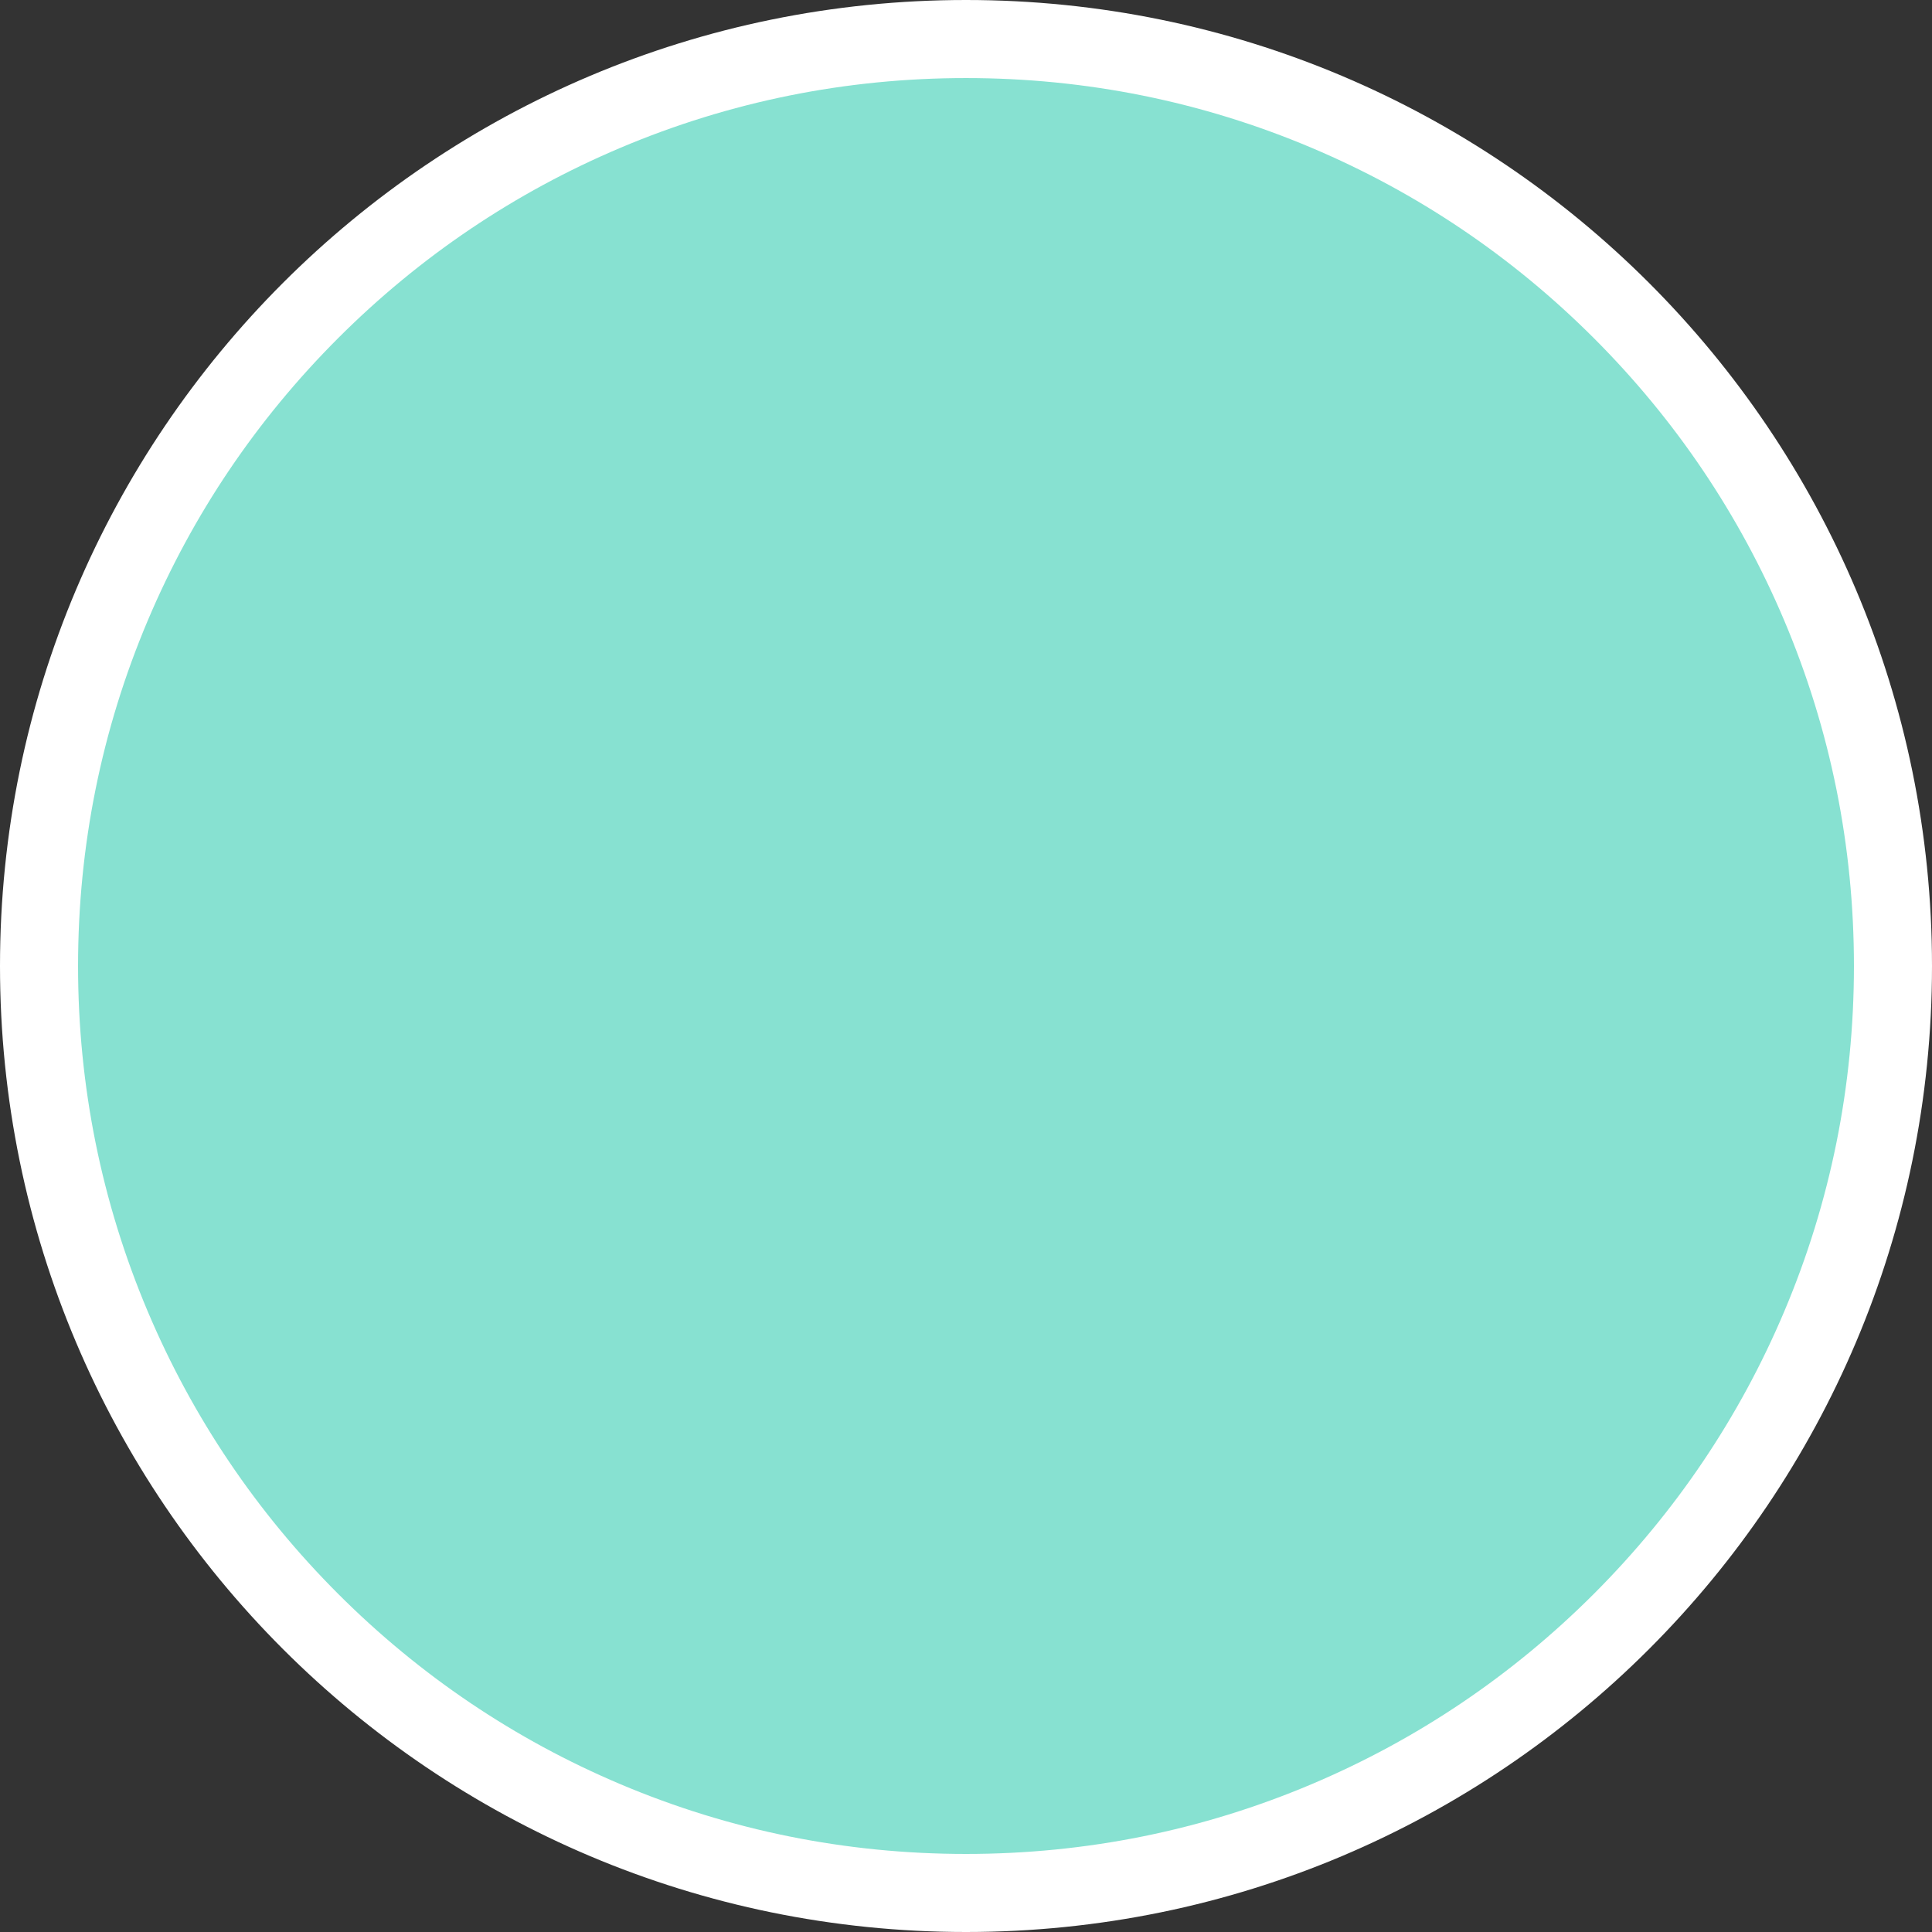 <?xml version="1.0" encoding="UTF-8"?><svg id="Layer_1" xmlns="http://www.w3.org/2000/svg" viewBox="0 0 990 990"><rect x="0" y="0" width="990" height="990" fill="#333333" stroke="none"/><defs><style>.cls-1{fill:#87e1d1;}.cls-1,.cls-2{stroke-width:0px;}.cls-2{fill:#fff;}</style></defs><path class="cls-1" d="M495,970c-64.13,0-126.34-12.56-184.89-37.32-56.56-23.92-107.36-58.18-150.99-101.8-43.63-43.63-77.88-94.43-101.8-150.99-24.76-58.55-37.32-120.75-37.32-184.89s12.56-126.34,37.32-184.89c23.92-56.56,58.17-107.36,101.8-150.99,43.63-43.63,94.43-77.88,150.99-101.8,58.55-24.76,120.75-37.32,184.89-37.32s126.34,12.56,184.89,37.32c56.56,23.92,107.36,58.17,150.99,101.8,43.63,43.63,77.88,94.43,101.8,150.99,24.76,58.55,37.32,120.75,37.32,184.89s-12.56,126.34-37.32,184.89c-23.92,56.56-58.18,107.36-101.8,150.99-43.63,43.63-94.43,77.88-150.99,101.8-58.55,24.76-120.75,37.32-184.89,37.32Z"/><path class="cls-2" d="M495,40c61.44,0,121.03,12.02,177.09,35.74,54.18,22.91,102.84,55.73,144.64,97.53,41.8,41.8,74.61,90.46,97.53,144.64,23.72,56.07,35.74,115.65,35.74,177.09s-12.02,121.03-35.74,177.09c-22.91,54.18-55.73,102.84-97.53,144.64-41.8,41.8-90.46,74.61-144.64,97.53-56.07,23.72-115.65,35.74-177.09,35.74s-121.03-12.02-177.09-35.74c-54.18-22.91-102.84-55.73-144.64-97.53-41.8-41.8-74.61-90.46-97.53-144.64-23.72-56.07-35.74-115.65-35.74-177.09s12.02-121.03,35.74-177.09c22.91-54.18,55.73-102.84,97.53-144.64s90.46-74.61,144.64-97.53c56.07-23.72,115.65-35.74,177.09-35.74M495,0C221.62,0,0,221.62,0,495s221.62,495,495,495,495-221.62,495-495S768.38,0,495,0h0Z"/></svg>